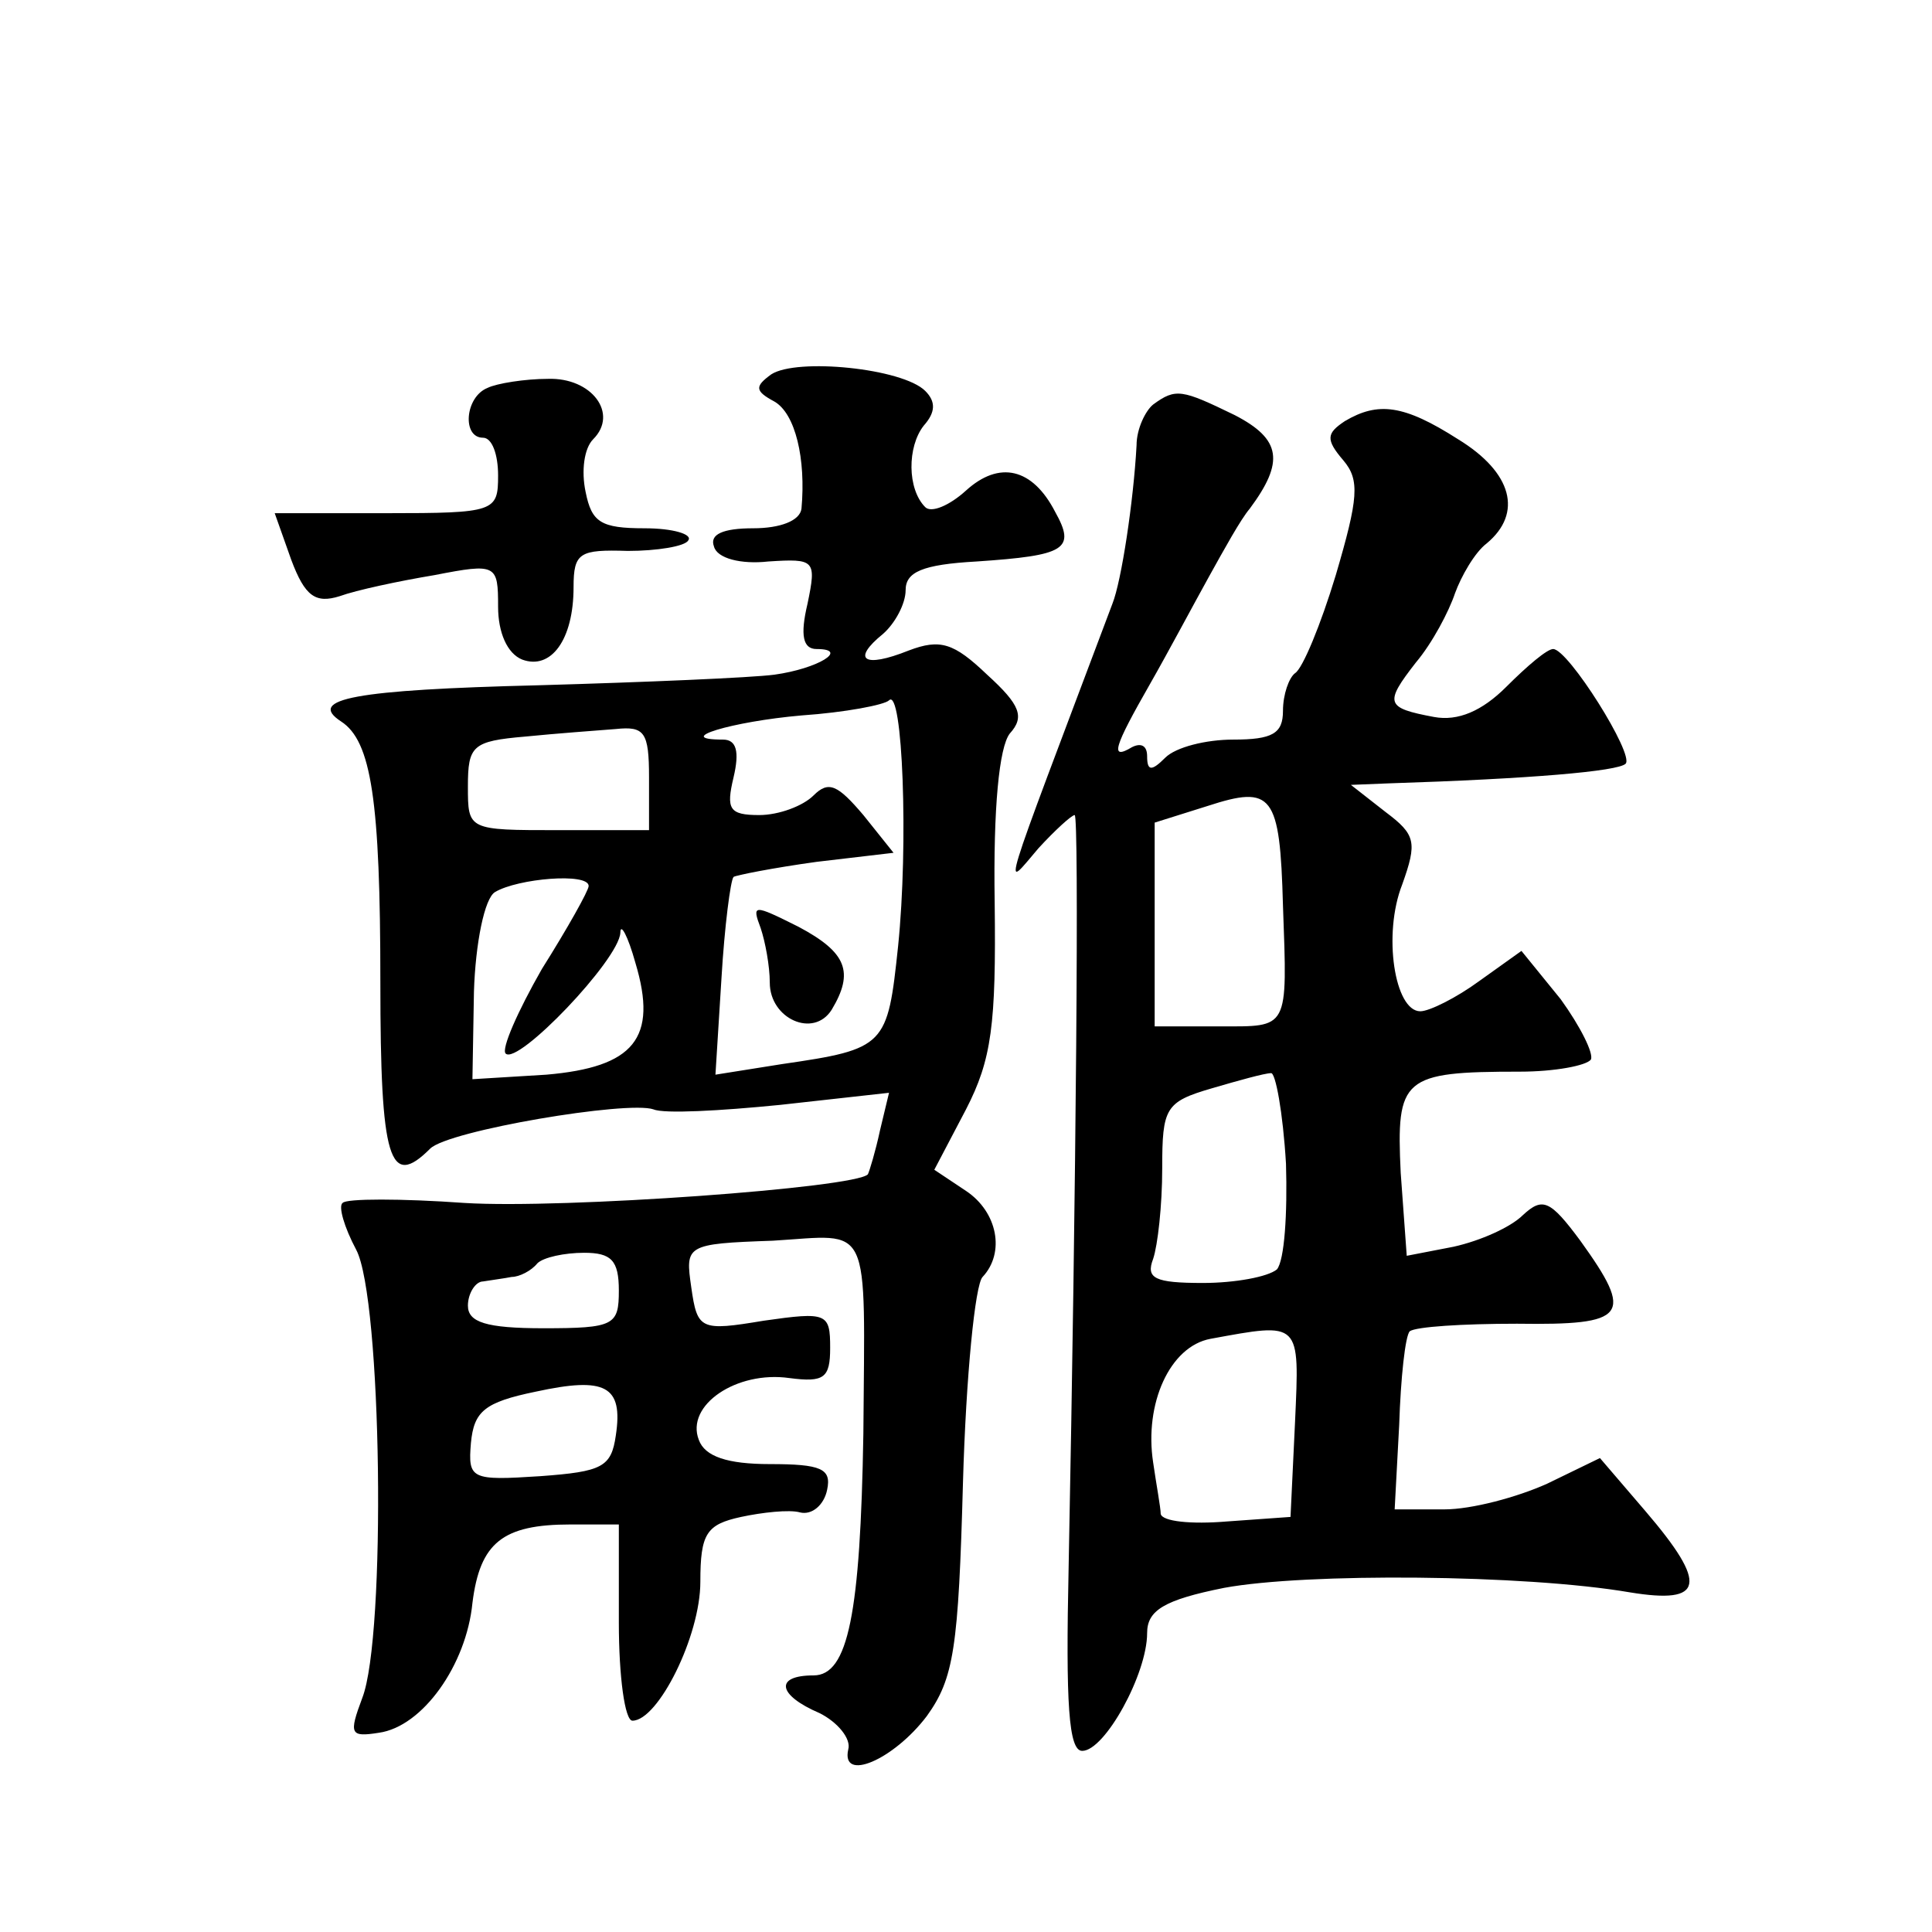 <?xml version="1.0" standalone="no"?>
<!DOCTYPE svg PUBLIC "-//W3C//DTD SVG 20010904//EN"
 "http://www.w3.org/TR/2001/REC-SVG-20010904/DTD/svg10.dtd">
<svg version="1.0" xmlns="http://www.w3.org/2000/svg"
 width="128pt" height="128pt" viewBox="0 0 128 128"
 preserveAspectRatio="xMidYMid meet">
<g transform="translate(0,128) scale(0.1,-0.1)"
fill="#0" stroke="none">
<path d="M511 1032 c-11 -8 -11 -11 2 -18 14 -8 21 -38 18 -71 -1 -8 -14 -13 -32
-13 -20 0 -29 -4 -26 -12 2 -8 18 -12 36 -10 31 2 32 1 26 -28 -5 -21 -3 -30 6
-30 22 0 1 -13 -28 -17 -15 -2 -86 -5 -156 -7 -122 -3 -154 -9 -131 -24 20 -13
26 -52 26 -173 0 -118 6 -137 33 -110 12 12 131 32 148 26 7 -3 44 -1 84 3 l72
8 -6 -25 c-3 -14 -7 -27 -8 -29 -8 -9 -202 -23 -267 -19 -42 3 -79 3 -81 0 -3 -2
1 -16 9 -31 17 -32 20 -256 4 -297 -9 -24 -8 -26 11 -23 29 4 58 45 62 86 5 40
20 52 65 52 l32 0 0 -65 c0 -36 4 -65 9 -65 17 0 45 56 45 92 0 32 4 38 27 43 14
3 32 5 39 3 8 -2 16 5 18 15 3 14 -4 17 -38 17 -28 0 -43 5 -47 16 -9 23 25 46
60 41 23 -3 27 0 27 20 0 23 -2 24 -44 18 -42 -7 -44 -6 -48 22 -4 28 -4 29 54
31 66 4 61 15 60 -128 -2 -119 -10 -160 -33 -160 -26 0 -24 -13 4 -25 12 -6 21
-17 19 -24 -5 -22 30 -7 52 22 18 25 21 45 24 155 2 70 8 131 13 136 15 16 10 43
-11 57 l-21 14 21 40 c17 33 20 56 19 137 -1 63 3 103 10 112 10 11 7 19 -15 39
-22 21 -31 24 -52 16 -30 -12 -38 -6 -17 11 8 7 15 20 15 29 0 12 11 17 47 19 59
4 66 8 52 33 -15 29 -37 34 -59 14 -11 -10 -23 -15 -27 -11 -12 12 -12 40 -1 54
8 9 8 16 1 23 -15 15 -85 22 -102 11z m84 -379 c-7 -66 -8 -68 -77 -78 l-44 -7
4 64 c2 34 6 65 8 67 1 1 26 6 55 10 l51 6 -20 25 c-17 20 -23 23 -33 13 -7 -7
-23 -13 -36 -13 -20 0 -22 4 -17 25 4 17 2 25 -7 25 -34 0 6 12 52 16 29 2 55 7
58 10 9 9 13 -95 6 -163z m-165 112 l0 -35 -60 0 c-60 0 -60 0 -60 29 0 27 3 30
38 33 20 2 47 4 60 5 19 2 22 -2 22 -32z m-40 -72 c0 -3 -14 -28 -31 -55 -16 -28
-27 -53 -24 -56 8 -8 75 62 76 80 0 7 5 -2 10 -20 15 -50 -1 -69 -59 -74 l-49 -3
1 58 c1 32 7 62 14 66 15 9 62 13 62 4z m20 -268 c0 -23 -3 -25 -50 -25 -38 0 -50
4 -50 15 0 8 5 16 10 16 6 1 14 2 19 3 5 0 13 4 17 9 4 4 18 7 31 7 18 0 23 -5
23 -25z m-2 -96 c-3 -21 -9 -24 -50 -27 -46 -3 -48 -2 -46 22 2 21 9 27 43 34 46
10 58 4 53 -29z M504 665 c3 -9 6 -25 6 -36 0 -24 29 -37 41 -18 15 25 10 38 -22
55 -30 15 -31 15 -25 -1z M323 1023 c-15 -6 -17 -33 -3 -33 6 0 10 -11 10 -25 0
-24 -2 -25 -74 -25 l-74 0 11 -31 c9 -24 16 -29 32 -24 11 4 39 10 63 14 41 8 42
7 42 -21 0 -17 6 -31 16 -35 19 -7 34 13 34 48 0 23 4 25 36 24 19 0 38 3 40 7
3 4 -10 8 -29 8 -29 0 -35 4 -39 24 -3 14 -1 29 5 35 17 17 -1 41 -30 40 -15 0
-34 -3 -40 -6z M764 1012 c-5 -4 -11 -16 -11 -27 -2 -37 -10 -90 -16 -105 -76 -202
-73 -190 -49 -162 11 12 22 22 24 22 3 0 1 -244 -4 -498 -2 -91 0 -122 9 -122 15
0 43 51 43 78 0 15 11 22 51 30 54 10 199 9 269 -3 49 -8 52 5 10 54 l-30 35 -35
-17 c-20 -9 -50 -17 -68 -17 l-33 0 3 56 c1 31 4 59 7 62 4 3 35 5 71 5 73 -1 78
5 42 55 -20 27 -25 29 -38 17 -8 -8 -28 -17 -46 -21 l-31 -6 -4 55 c-3 63 1 67
79 67 23 0 44 4 47 8 2 4 -7 22 -20 40 l-26 32 -28 -20 c-15 -11 -33 -20 -39 -20
-17 0 -25 51 -12 84 10 28 9 33 -11 48 l-23 18 25 1 c94 3 152 8 157 13 6 6 -38
76 -48 76 -4 0 -17 -11 -31 -25 -16 -16 -32 -23 -48 -20 -32 6 -33 9 -12 36 11
13 22 34 26 46 4 11 13 27 21 33 24 20 17 47 -19 69 -36 23 -53 25 -75 12 -12 -8
-13 -12 -1 -26 11 -13 10 -25 -5 -76 -10 -33 -22 -62 -27 -65 -4 -3 -8 -14 -8 -25
0 -15 -7 -19 -33 -19 -18 0 -38 -5 -45 -12 -9 -9 -12 -9 -12 1 0 7 -4 9 -10 6 -15
-9 -12 0 12 42 12 21 29 53 39 71 10 18 21 38 27 45 23 31 21 46 -10 62 -35 17
-39 18 -54 7z m86 -332 c3 -83 4 -80 -42 -80 l-43 0 0 68 0 67 35 11 c43 14 48
8 50 -66z m2 -171 c1 -33 -1 -64 -6 -70 -6 -5 -28 -9 -49 -9 -32 0 -38 3 -33 16
3 9 6 35 6 60 0 40 2 44 33 53 17 5 35 10 39 10 3 1 8 -26 10 -60z m6 -171 l-3
-63 -42 -3 c-24 -2 -43 0 -44 5 0 4 -3 20 -5 34 -6 39 11 77 38 82 60 11 59 12
56 -55z"/>
</g>
</svg>
